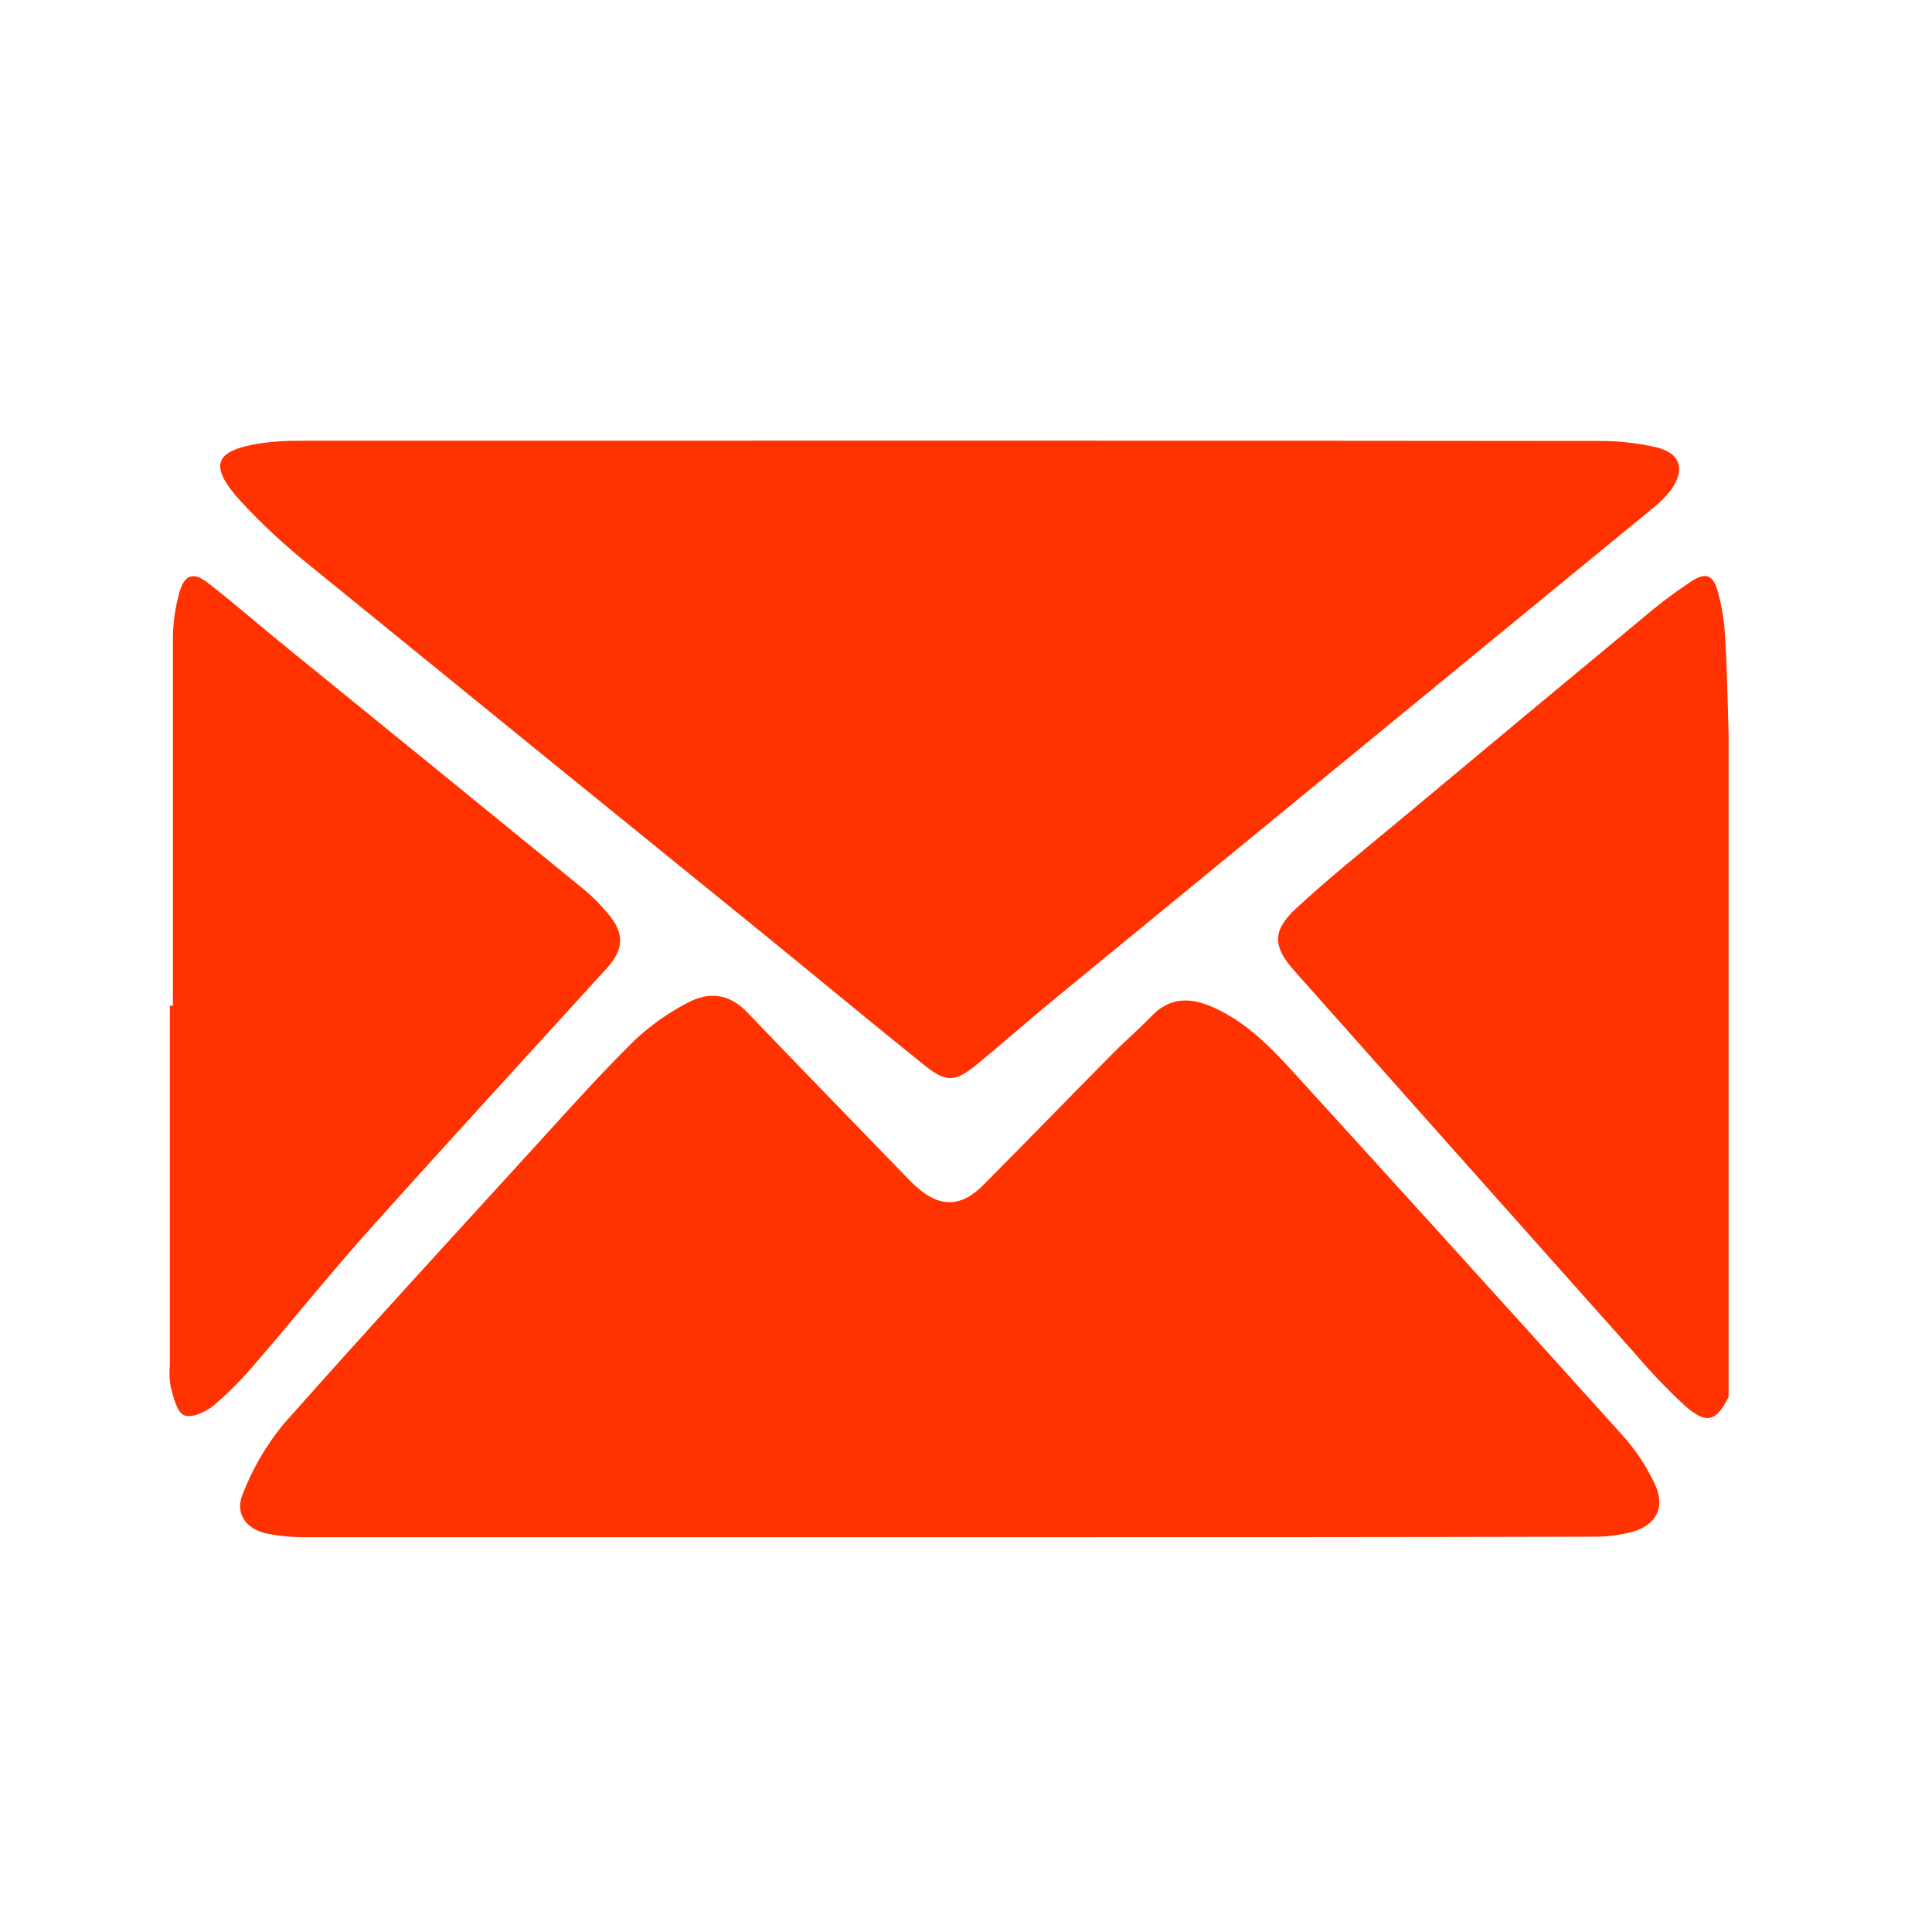 <svg width="28" height="28" viewBox="0 0 28 28" fill="none" xmlns="http://www.w3.org/2000/svg">
<path d="M25.052 20.244C24.872 20.608 24.73 20.649 24.411 20.366C24.158 20.131 23.92 19.881 23.697 19.618C22.05 17.771 20.404 15.921 18.759 14.07C18.454 13.729 18.431 13.496 18.771 13.178C19.242 12.739 19.748 12.336 20.244 11.922C21.478 10.891 22.715 9.862 23.954 8.835C24.129 8.691 24.315 8.558 24.503 8.431C24.712 8.291 24.826 8.323 24.895 8.569C24.955 8.788 24.991 9.013 25.002 9.24C25.03 9.703 25.038 10.166 25.052 10.629V20.244Z" fill="#FF3200"/>
<path d="M13.734 22.278C10.639 22.278 7.543 22.278 4.447 22.278C4.249 22.281 4.051 22.263 3.857 22.223C3.556 22.154 3.4 21.926 3.521 21.646C3.661 21.283 3.859 20.945 4.105 20.644C5.327 19.265 6.577 17.906 7.82 16.543C8.27 16.048 8.718 15.549 9.194 15.08C9.424 14.863 9.683 14.679 9.964 14.534C10.264 14.371 10.564 14.394 10.825 14.667C11.582 15.459 12.347 16.241 13.109 17.03C13.159 17.082 13.21 17.136 13.265 17.186C13.607 17.502 13.923 17.505 14.249 17.176C14.882 16.54 15.506 15.895 16.137 15.258C16.322 15.072 16.516 14.909 16.692 14.723C16.959 14.446 17.26 14.455 17.581 14.598C18.036 14.8 18.383 15.142 18.71 15.501C20.32 17.267 21.925 19.038 23.524 20.812C23.709 21.02 23.863 21.254 23.982 21.506C24.142 21.84 24.008 22.103 23.65 22.203C23.465 22.25 23.276 22.273 23.085 22.271C19.97 22.278 16.853 22.28 13.734 22.278Z" fill="#FF3200"/>
<path d="M13.783 6.386C16.91 6.386 20.035 6.388 23.157 6.391C23.443 6.388 23.729 6.419 24.007 6.483C24.357 6.568 24.427 6.806 24.218 7.099C24.147 7.192 24.064 7.277 23.972 7.35C21.069 9.732 18.165 12.114 15.261 14.496C14.886 14.804 14.521 15.129 14.15 15.433C13.835 15.687 13.713 15.69 13.391 15.433C12.577 14.779 11.775 14.112 10.965 13.454C8.806 11.704 6.649 9.953 4.494 8.198C4.131 7.908 3.79 7.591 3.476 7.25C3.022 6.744 3.105 6.53 3.771 6.425C3.967 6.397 4.165 6.385 4.363 6.388C7.503 6.387 10.643 6.386 13.783 6.386Z" fill="#FF3200"/>
<path d="M2.506 14.576C2.506 12.796 2.506 11.018 2.506 9.239C2.508 9.019 2.54 8.801 2.599 8.59C2.672 8.326 2.801 8.282 3.017 8.45C3.417 8.761 3.8 9.098 4.192 9.414C5.622 10.575 7.049 11.737 8.475 12.9C8.598 13.005 8.712 13.12 8.814 13.245C9.051 13.523 9.044 13.757 8.799 14.027C7.656 15.284 6.507 16.534 5.373 17.799C4.8 18.439 4.262 19.11 3.699 19.761C3.515 19.981 3.314 20.185 3.096 20.37C2.983 20.463 2.778 20.556 2.671 20.512C2.564 20.469 2.518 20.257 2.476 20.11C2.456 20.002 2.451 19.891 2.462 19.781C2.462 18.046 2.462 16.311 2.462 14.576H2.506Z" fill="#FF3200"/>
</svg>
